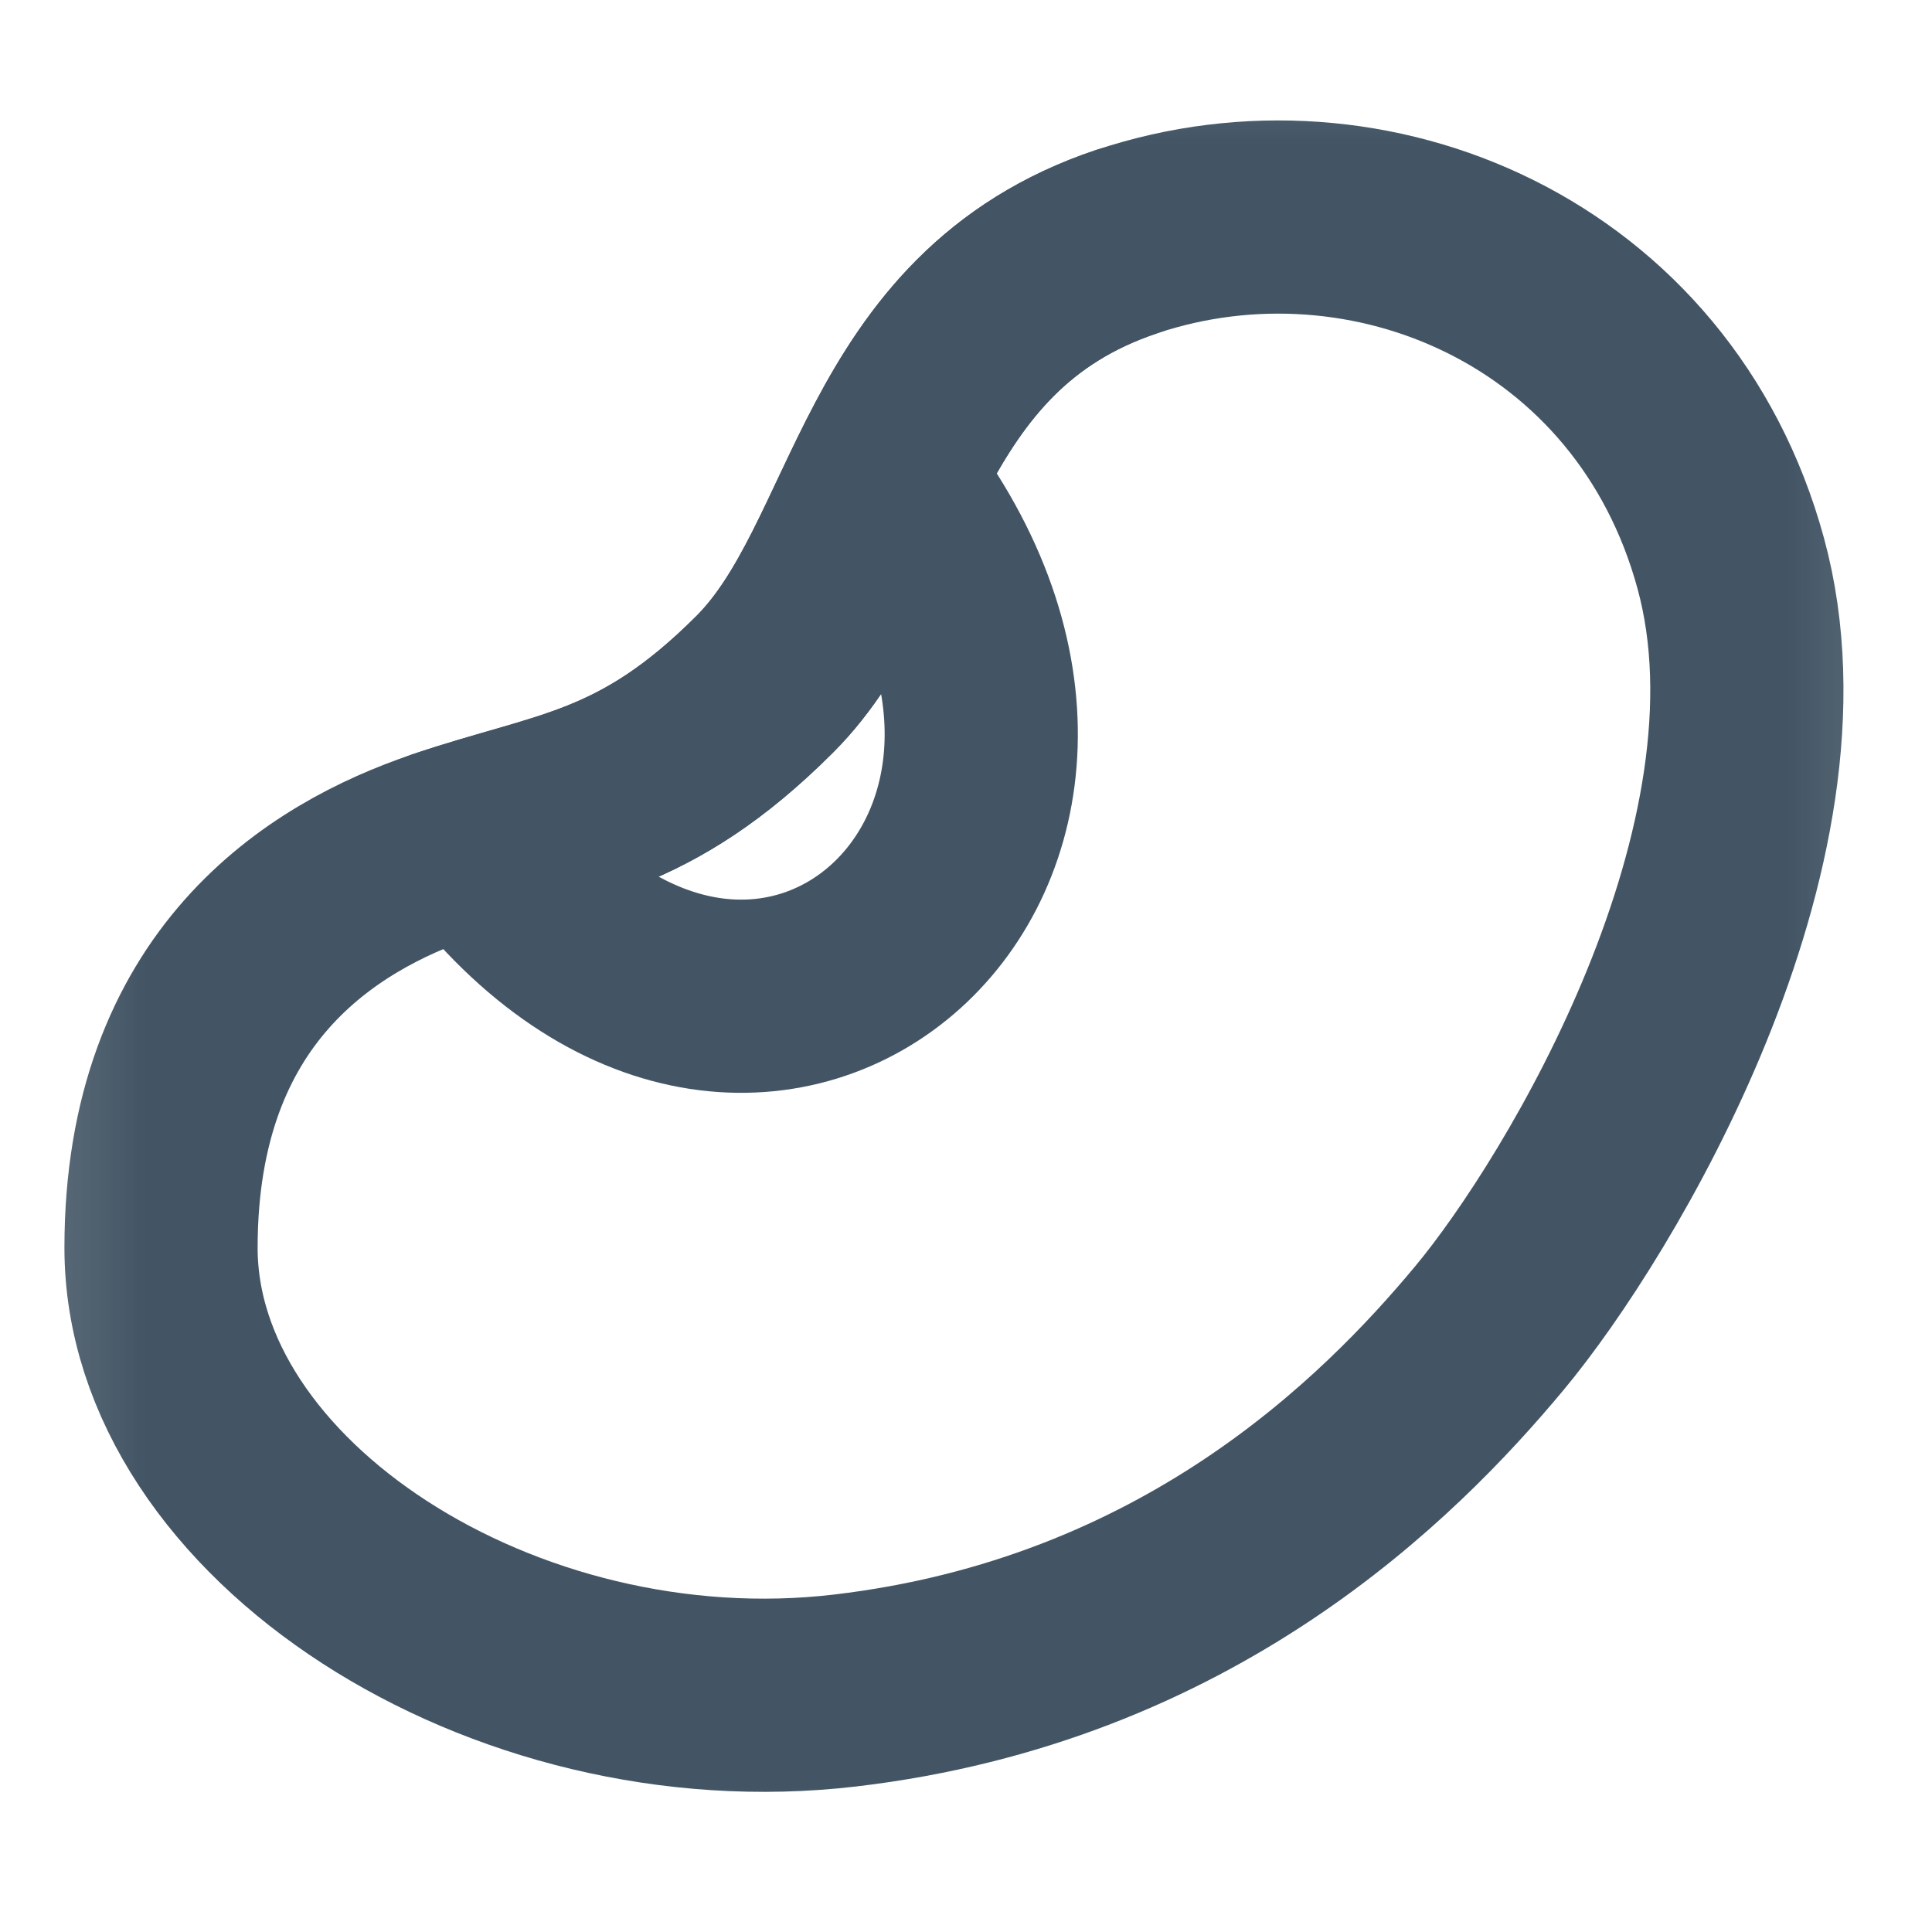 <svg width="20" height="20" viewBox="0 0 20 20" fill="none" xmlns="http://www.w3.org/2000/svg">
<mask id="mask0_2475_8486" style="mask-type:luminance" maskUnits="userSpaceOnUse" x="0" y="0" width="20" height="20">
<path d="M19.75 0.25V19.75H0.25V0.25H19.75Z" fill="white" stroke="white" stroke-width="0.5"/>
</mask>
<g mask="url(#mask0_2475_8486)">
<path d="M1.667 12.917C1.667 10.208 3.334 9.182 4.584 8.758C5.834 8.333 6.667 8.333 7.917 7.083C9.167 5.833 9.167 3.333 11.667 2.5C14.167 1.667 17.122 2.917 17.917 5.833C18.712 8.75 16.459 12.5 15.417 13.75C14.376 15 12.291 17.083 8.75 17.5C5.209 17.917 1.667 15.625 1.667 12.917Z" stroke="#435565" stroke-width="2" stroke-linejoin="round"/>
<path d="M5 8.768C7.917 12.5 12.083 8.768 9.167 5" stroke="#435565" stroke-width="2" stroke-linecap="round" stroke-linejoin="round"/>
<path d="M4.584 8.758C5.834 8.333 6.667 8.333 7.917 7.083C9.167 5.833 9.167 3.333 11.667 2.5" stroke="#435565" stroke-width="2" stroke-linecap="round" stroke-linejoin="round"/>
</g>
</svg>

